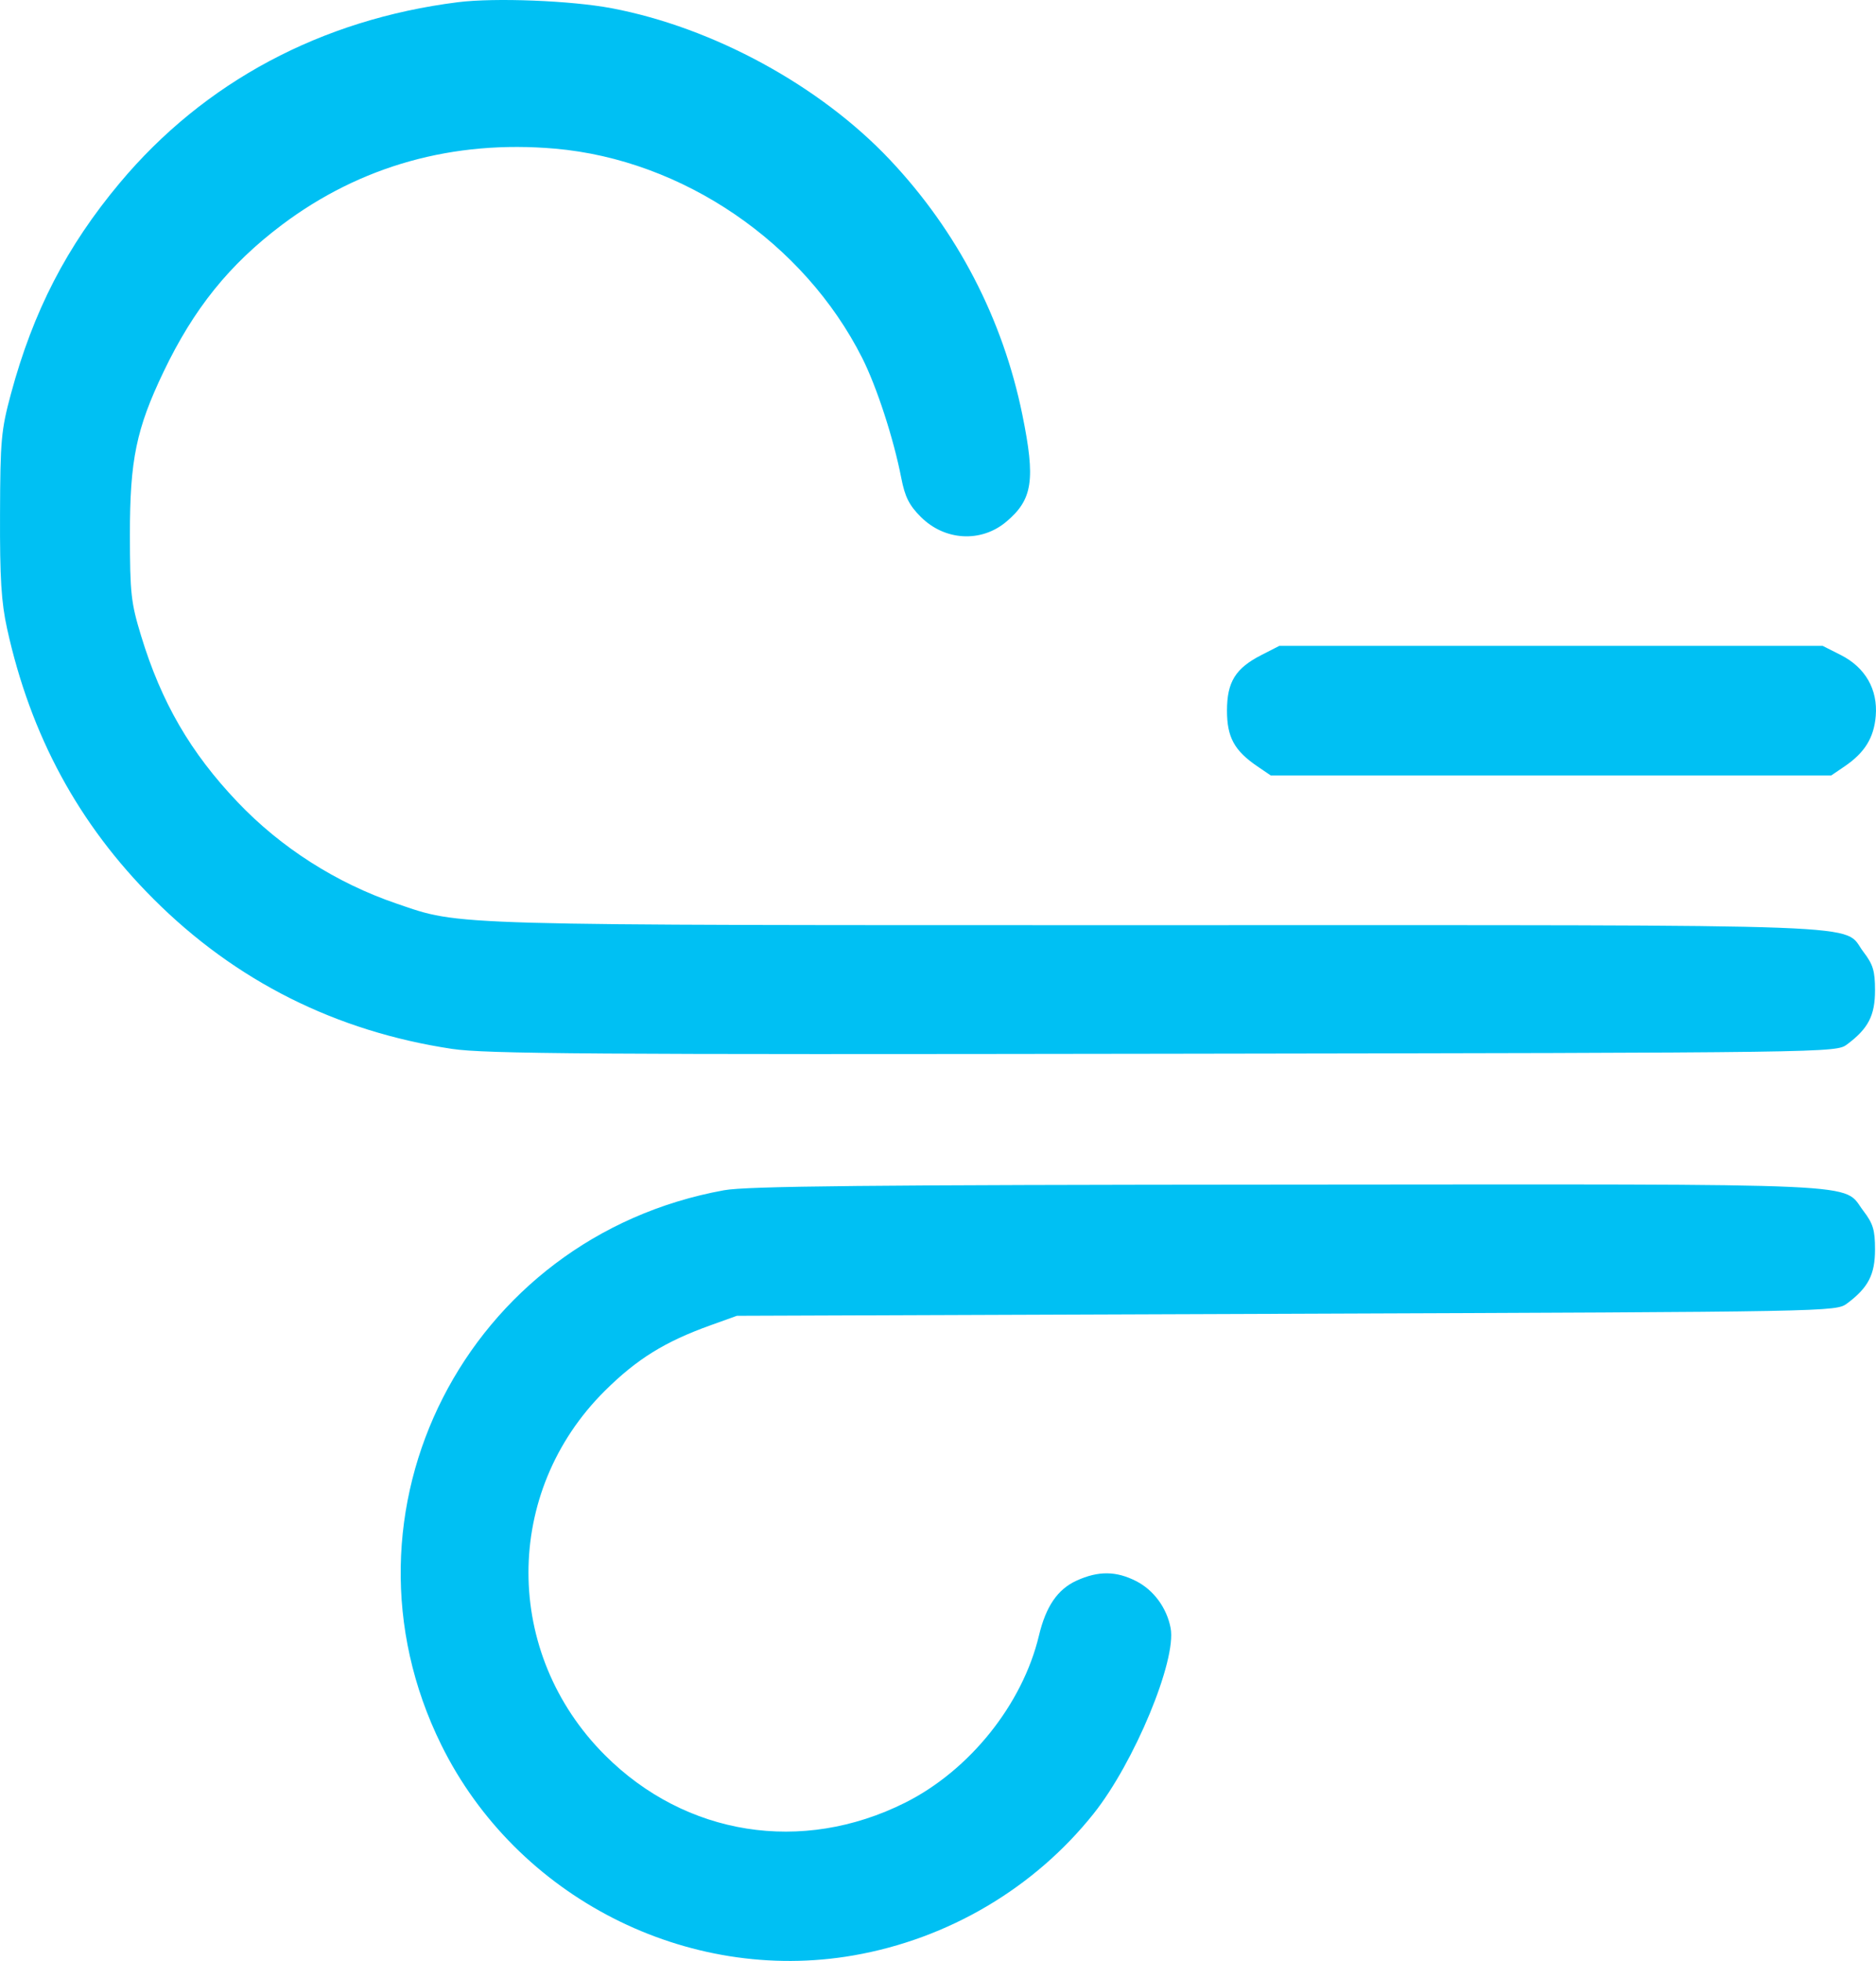 <svg width="67" height="70" viewBox="0 0 67 70" fill="none" xmlns="http://www.w3.org/2000/svg">
<path fill-rule="evenodd" clip-rule="evenodd" d="M16.352 0.079C11.471 0.694 7.295 2.925 4.278 6.529C2.381 8.795 1.186 11.109 0.389 14.065C0.042 15.352 0.009 15.712 0.001 18.359C-0.007 20.644 0.046 21.5 0.254 22.444C1.094 26.26 2.805 29.418 5.483 32.092C8.415 35.022 11.994 36.817 16.143 37.442C17.333 37.621 21.127 37.647 41.556 37.615C65.555 37.578 65.57 37.578 65.969 37.28C66.724 36.717 66.965 36.251 66.965 35.352C66.965 34.659 66.896 34.43 66.548 33.975C65.769 32.955 67.658 33.026 41.385 33.026C15.662 33.026 16.493 33.05 14.167 32.257C12.013 31.523 10.03 30.258 8.481 28.628C6.8 26.86 5.763 25.073 5.038 22.694C4.678 21.512 4.642 21.185 4.64 19.082C4.637 16.419 4.867 15.308 5.841 13.272C6.921 11.016 8.19 9.441 10.065 8.029C12.874 5.915 16.195 4.989 19.828 5.307C24.384 5.707 28.716 8.659 30.795 12.782C31.313 13.811 31.915 15.658 32.187 17.057C32.32 17.739 32.468 18.035 32.888 18.454C33.741 19.306 35.041 19.379 35.938 18.625C36.882 17.832 36.987 17.131 36.513 14.808C35.814 11.378 34.188 8.25 31.778 5.699C29.284 3.057 25.468 0.981 21.85 0.295C20.399 0.02 17.671 -0.087 16.352 0.079ZM45.053 23.381C44.124 23.855 43.821 24.344 43.821 25.368C43.821 26.316 44.083 26.796 44.904 27.355L45.382 27.68H55.393H65.403L65.882 27.355C66.598 26.867 66.926 26.336 66.991 25.559C67.07 24.612 66.617 23.823 65.74 23.381L65.096 23.056H55.393H45.69L45.053 23.381ZM25.86 42.488C16.659 44.156 11.654 53.968 15.76 62.287C18.444 67.726 24.54 70.838 30.483 69.802C33.867 69.213 36.936 67.402 39.056 64.744C40.51 62.921 42.026 59.27 41.808 58.117C41.672 57.398 41.204 56.76 40.577 56.441C39.863 56.077 39.227 56.071 38.455 56.421C37.773 56.73 37.355 57.338 37.105 58.386C36.519 60.84 34.627 63.2 32.321 64.353C28.642 66.192 24.488 65.535 21.608 62.657C17.965 59.018 17.962 53.259 21.603 49.647C22.747 48.512 23.744 47.894 25.377 47.308L26.318 46.97L45.944 46.898C65.484 46.826 65.571 46.825 65.969 46.528C66.724 45.965 66.965 45.499 66.965 44.6C66.965 43.907 66.896 43.678 66.548 43.223C65.773 42.208 67.183 42.273 46.031 42.287C31.003 42.297 26.674 42.34 25.86 42.488Z" fill="#00C0F3"/>
</svg>

